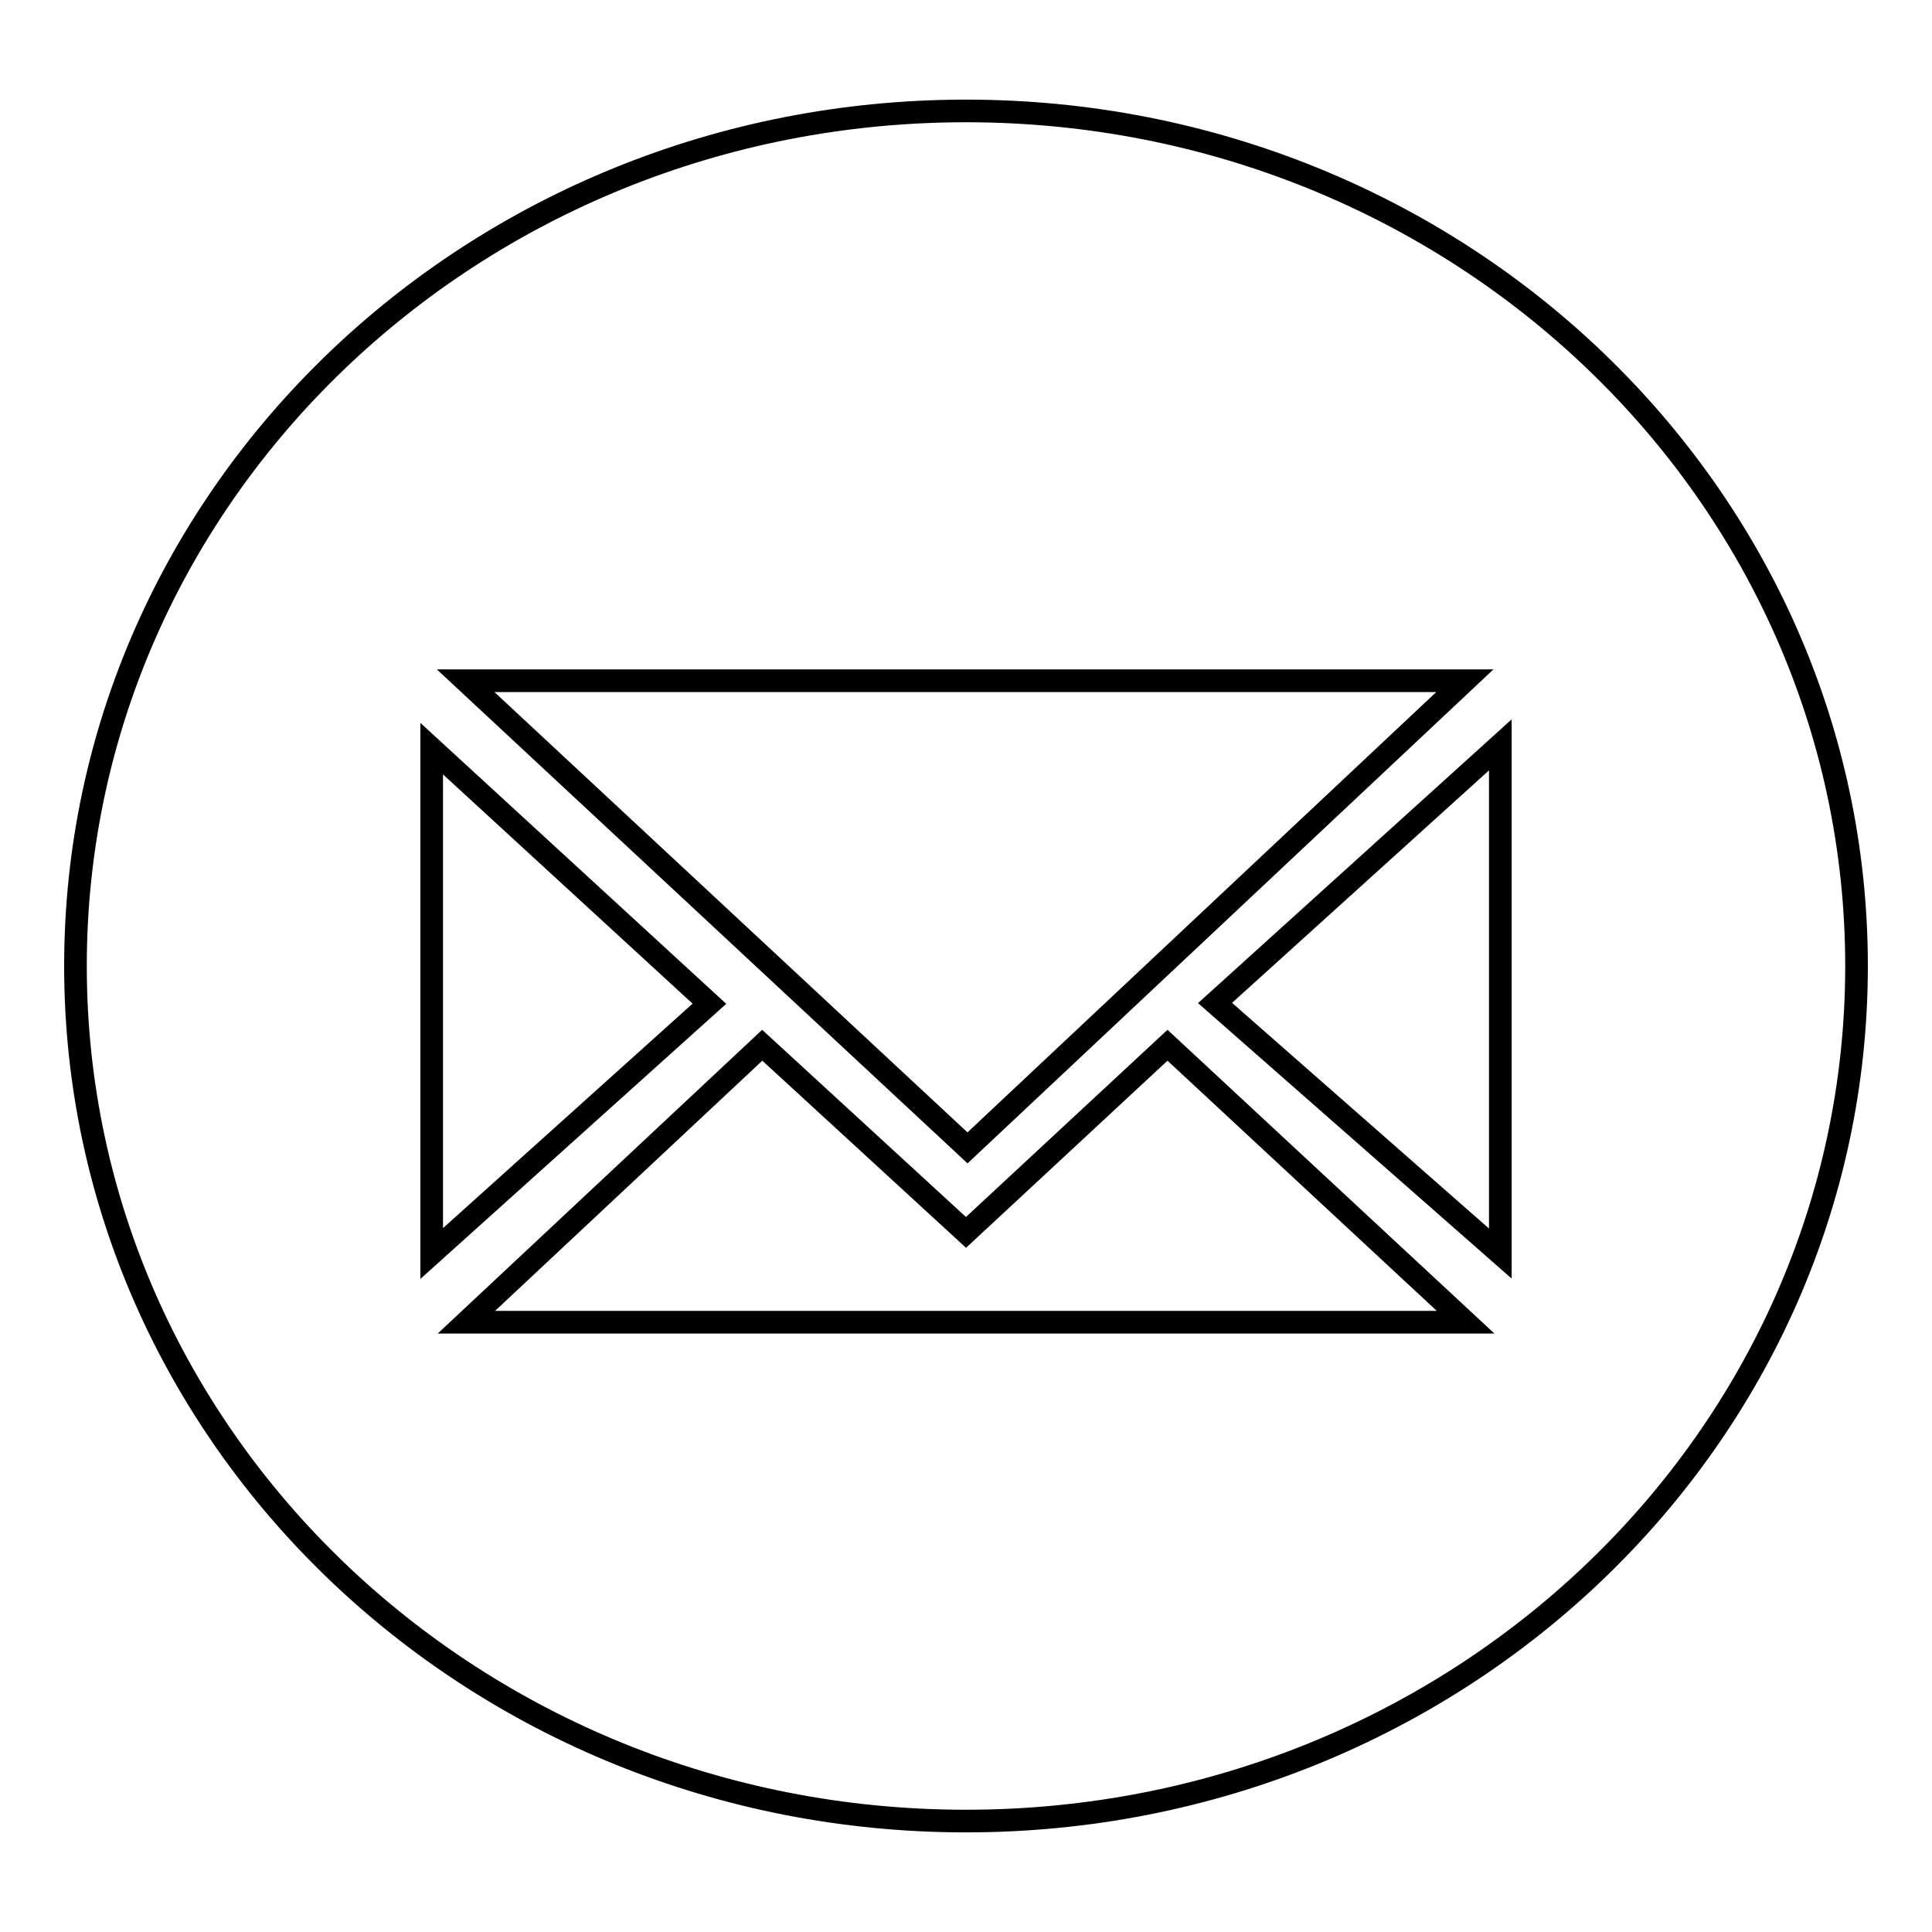 <?xml version="1.0" encoding="utf-8"?>
<!-- Svg Vector Icons : http://www.onlinewebfonts.com/icon -->
<!DOCTYPE svg PUBLIC "-//W3C//DTD SVG 1.1//EN" "http://www.w3.org/Graphics/SVG/1.1/DTD/svg11.dtd">
<svg version="1.1" xmlns="http://www.w3.org/2000/svg" xmlns:xlink="http://www.w3.org/1999/xlink" x="0px" y="0px" viewBox="0 0 256 256" enable-background="new 0 0 256 256" xml:space="preserve">
<g><g><path stroke-width="3" fill-opacity="0" stroke="#000000"  d="M128,241.3c65.2,0,118-50.7,118-113.3c0-62.6-52.8-113.3-118-113.3C62.8,14.7,10,65.4,10,128C10,190.6,62.8,241.3,128,241.3z M61.7,90.2l66.5,61.9l65.9-61.9L61.7,90.2L61.7,90.2z M57.2,99.2L94,133l-36.8,33.1V99.2z M198.8,98.7v67.4L161,132.9L198.8,98.7z M154.7,138.5L128,163.3L101,138.5l-39.2,36.7h132.4L154.7,138.5z"/></g></g>
</svg>